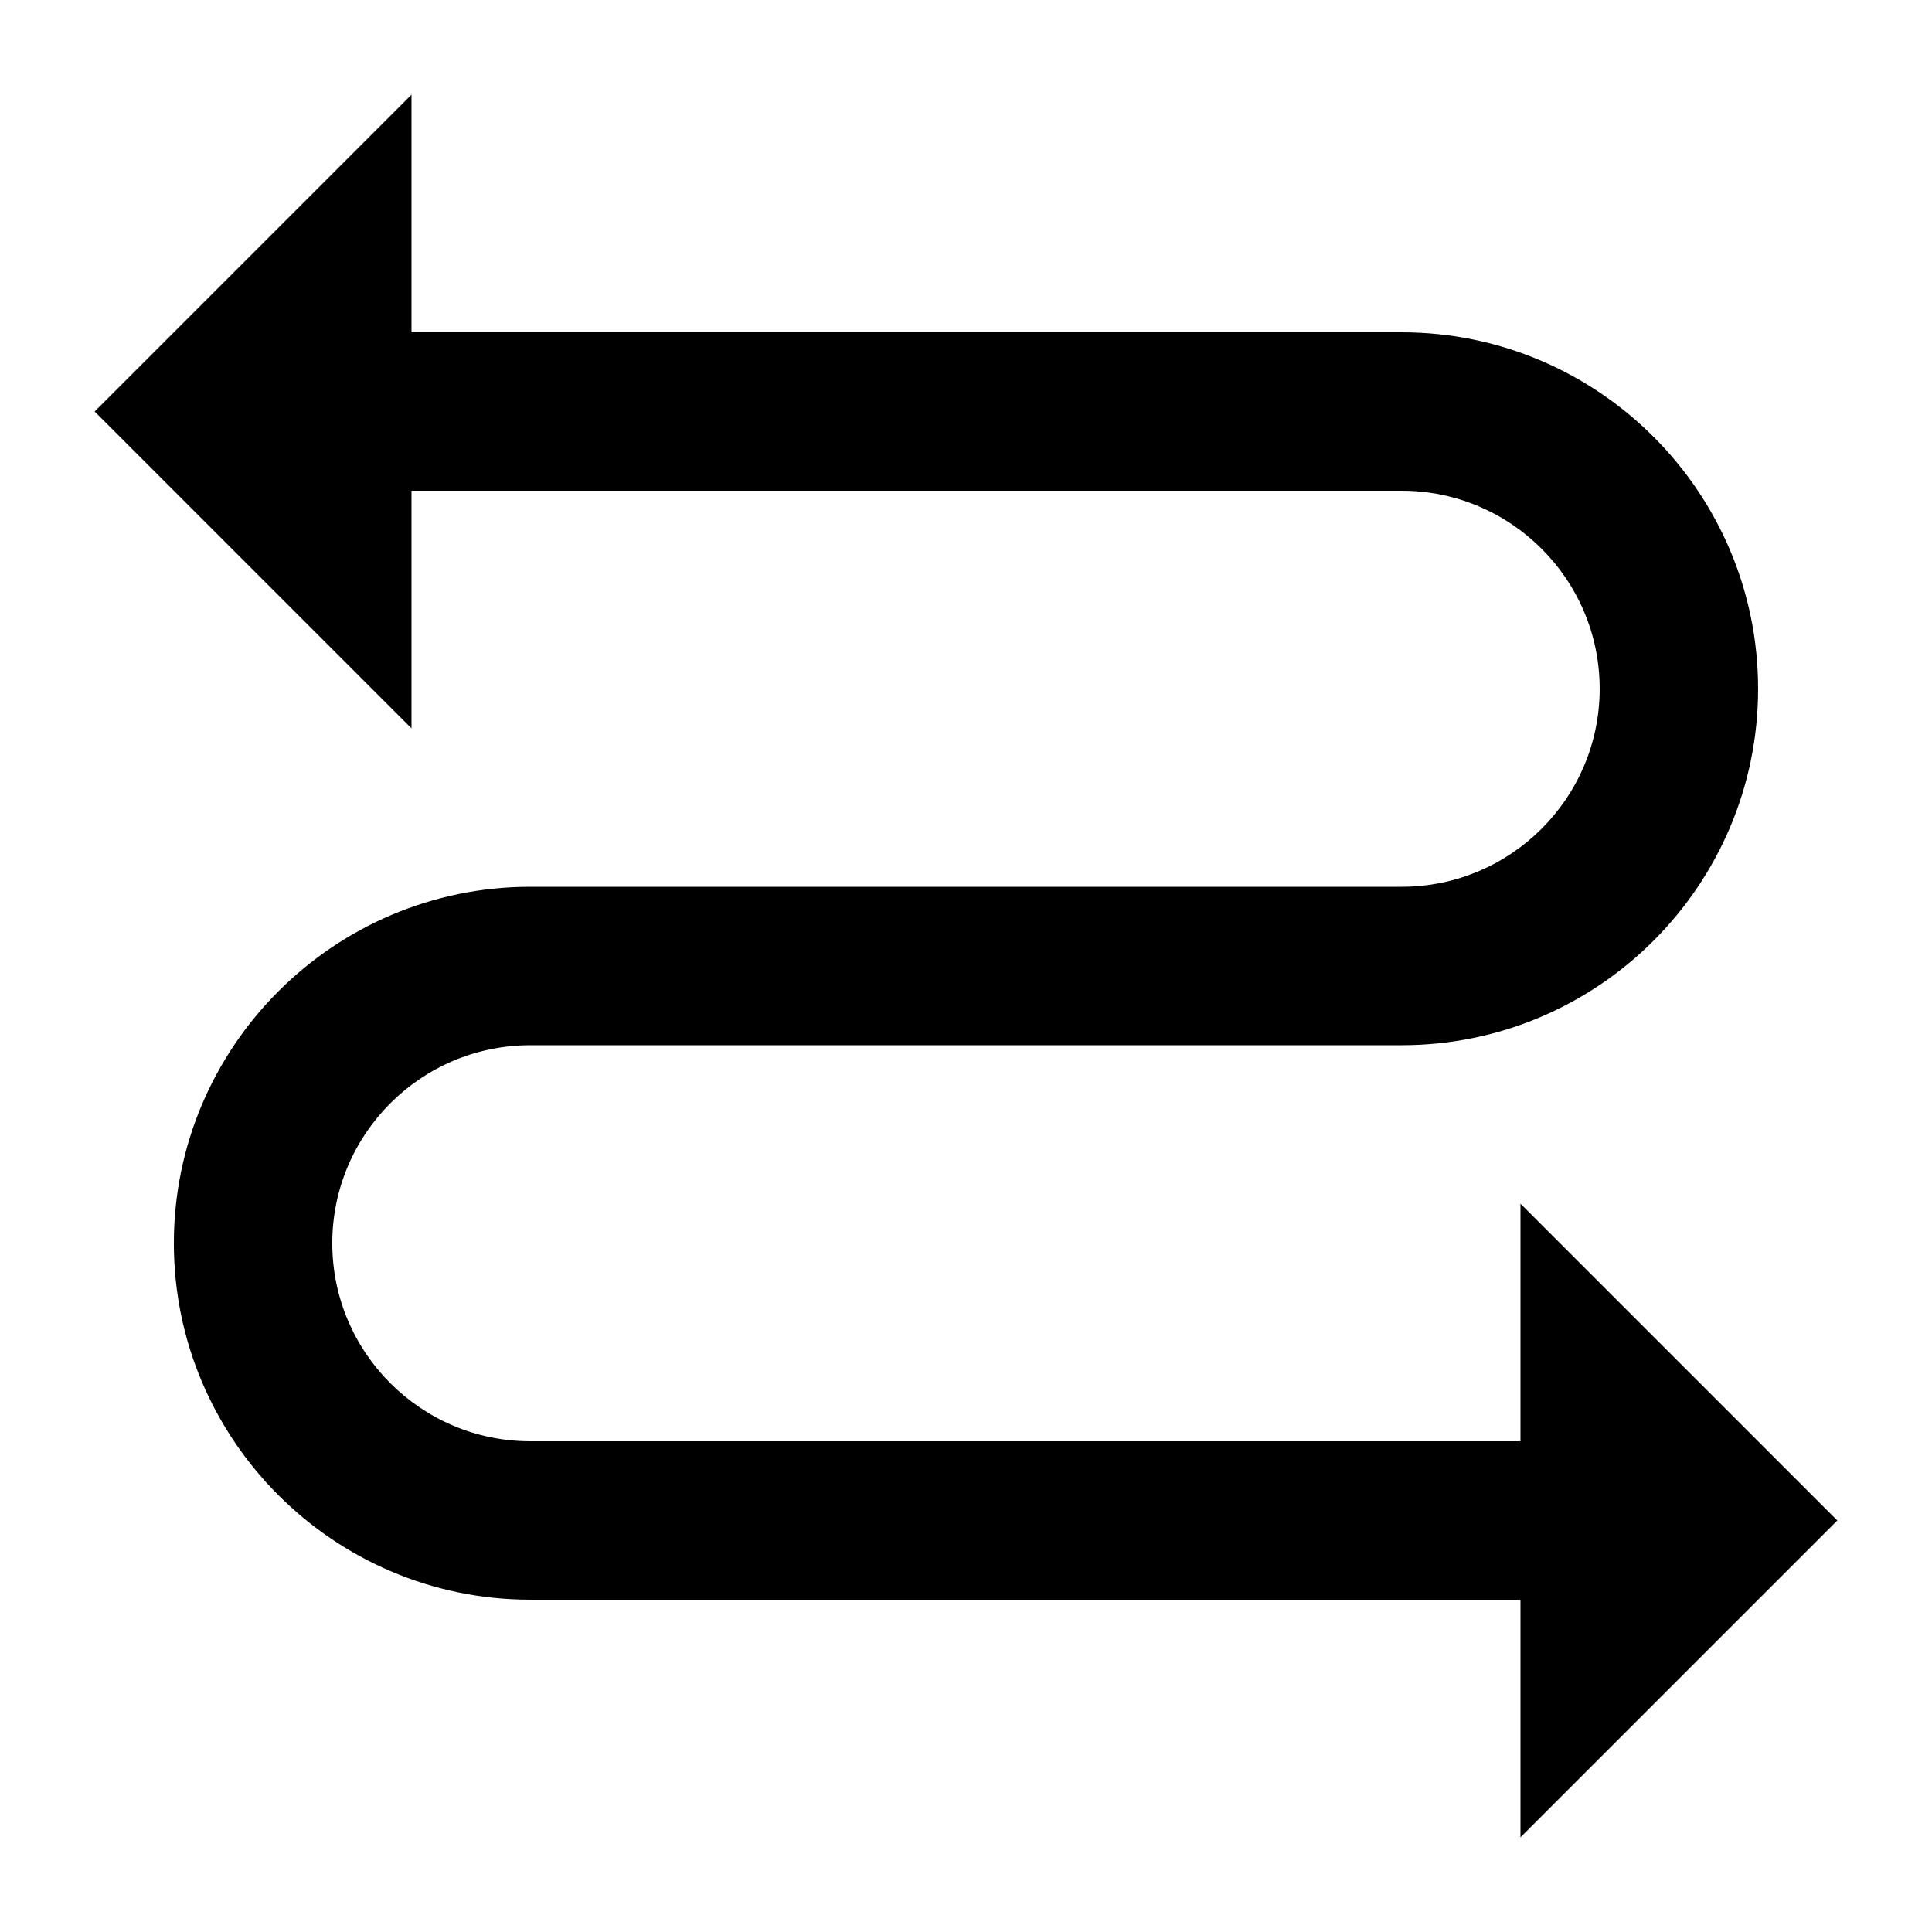 <?xml version="1.0" encoding="UTF-8"?>
<!-- Uploaded to: ICON Repo, www.iconrepo.com, Generator: ICON Repo Mixer Tools -->
<svg fill="#000000" width="800px" height="800px" version="1.1" viewBox="144 144 512 512" xmlns="http://www.w3.org/2000/svg">
 <path d="m546.94 525.95h-262.4c-28.949 0-52.48-23.531-52.48-52.477 0-28.949 23.531-52.48 52.48-52.48h230.91c52.082 0 94.465-42.383 94.465-94.465 0-52.082-42.383-94.465-94.465-94.465h-262.4v-62.977l-83.969 83.969 83.969 83.969v-62.977h262.4c28.949 0 52.48 23.531 52.48 52.48 0 28.945-23.531 52.48-52.48 52.48h-230.91c-52.082 0-94.465 42.383-94.465 94.465 0 52.078 42.383 94.461 94.465 94.461h262.4v62.977l83.969-83.969-83.969-83.965z" fill-rule="evenodd"/>
</svg>